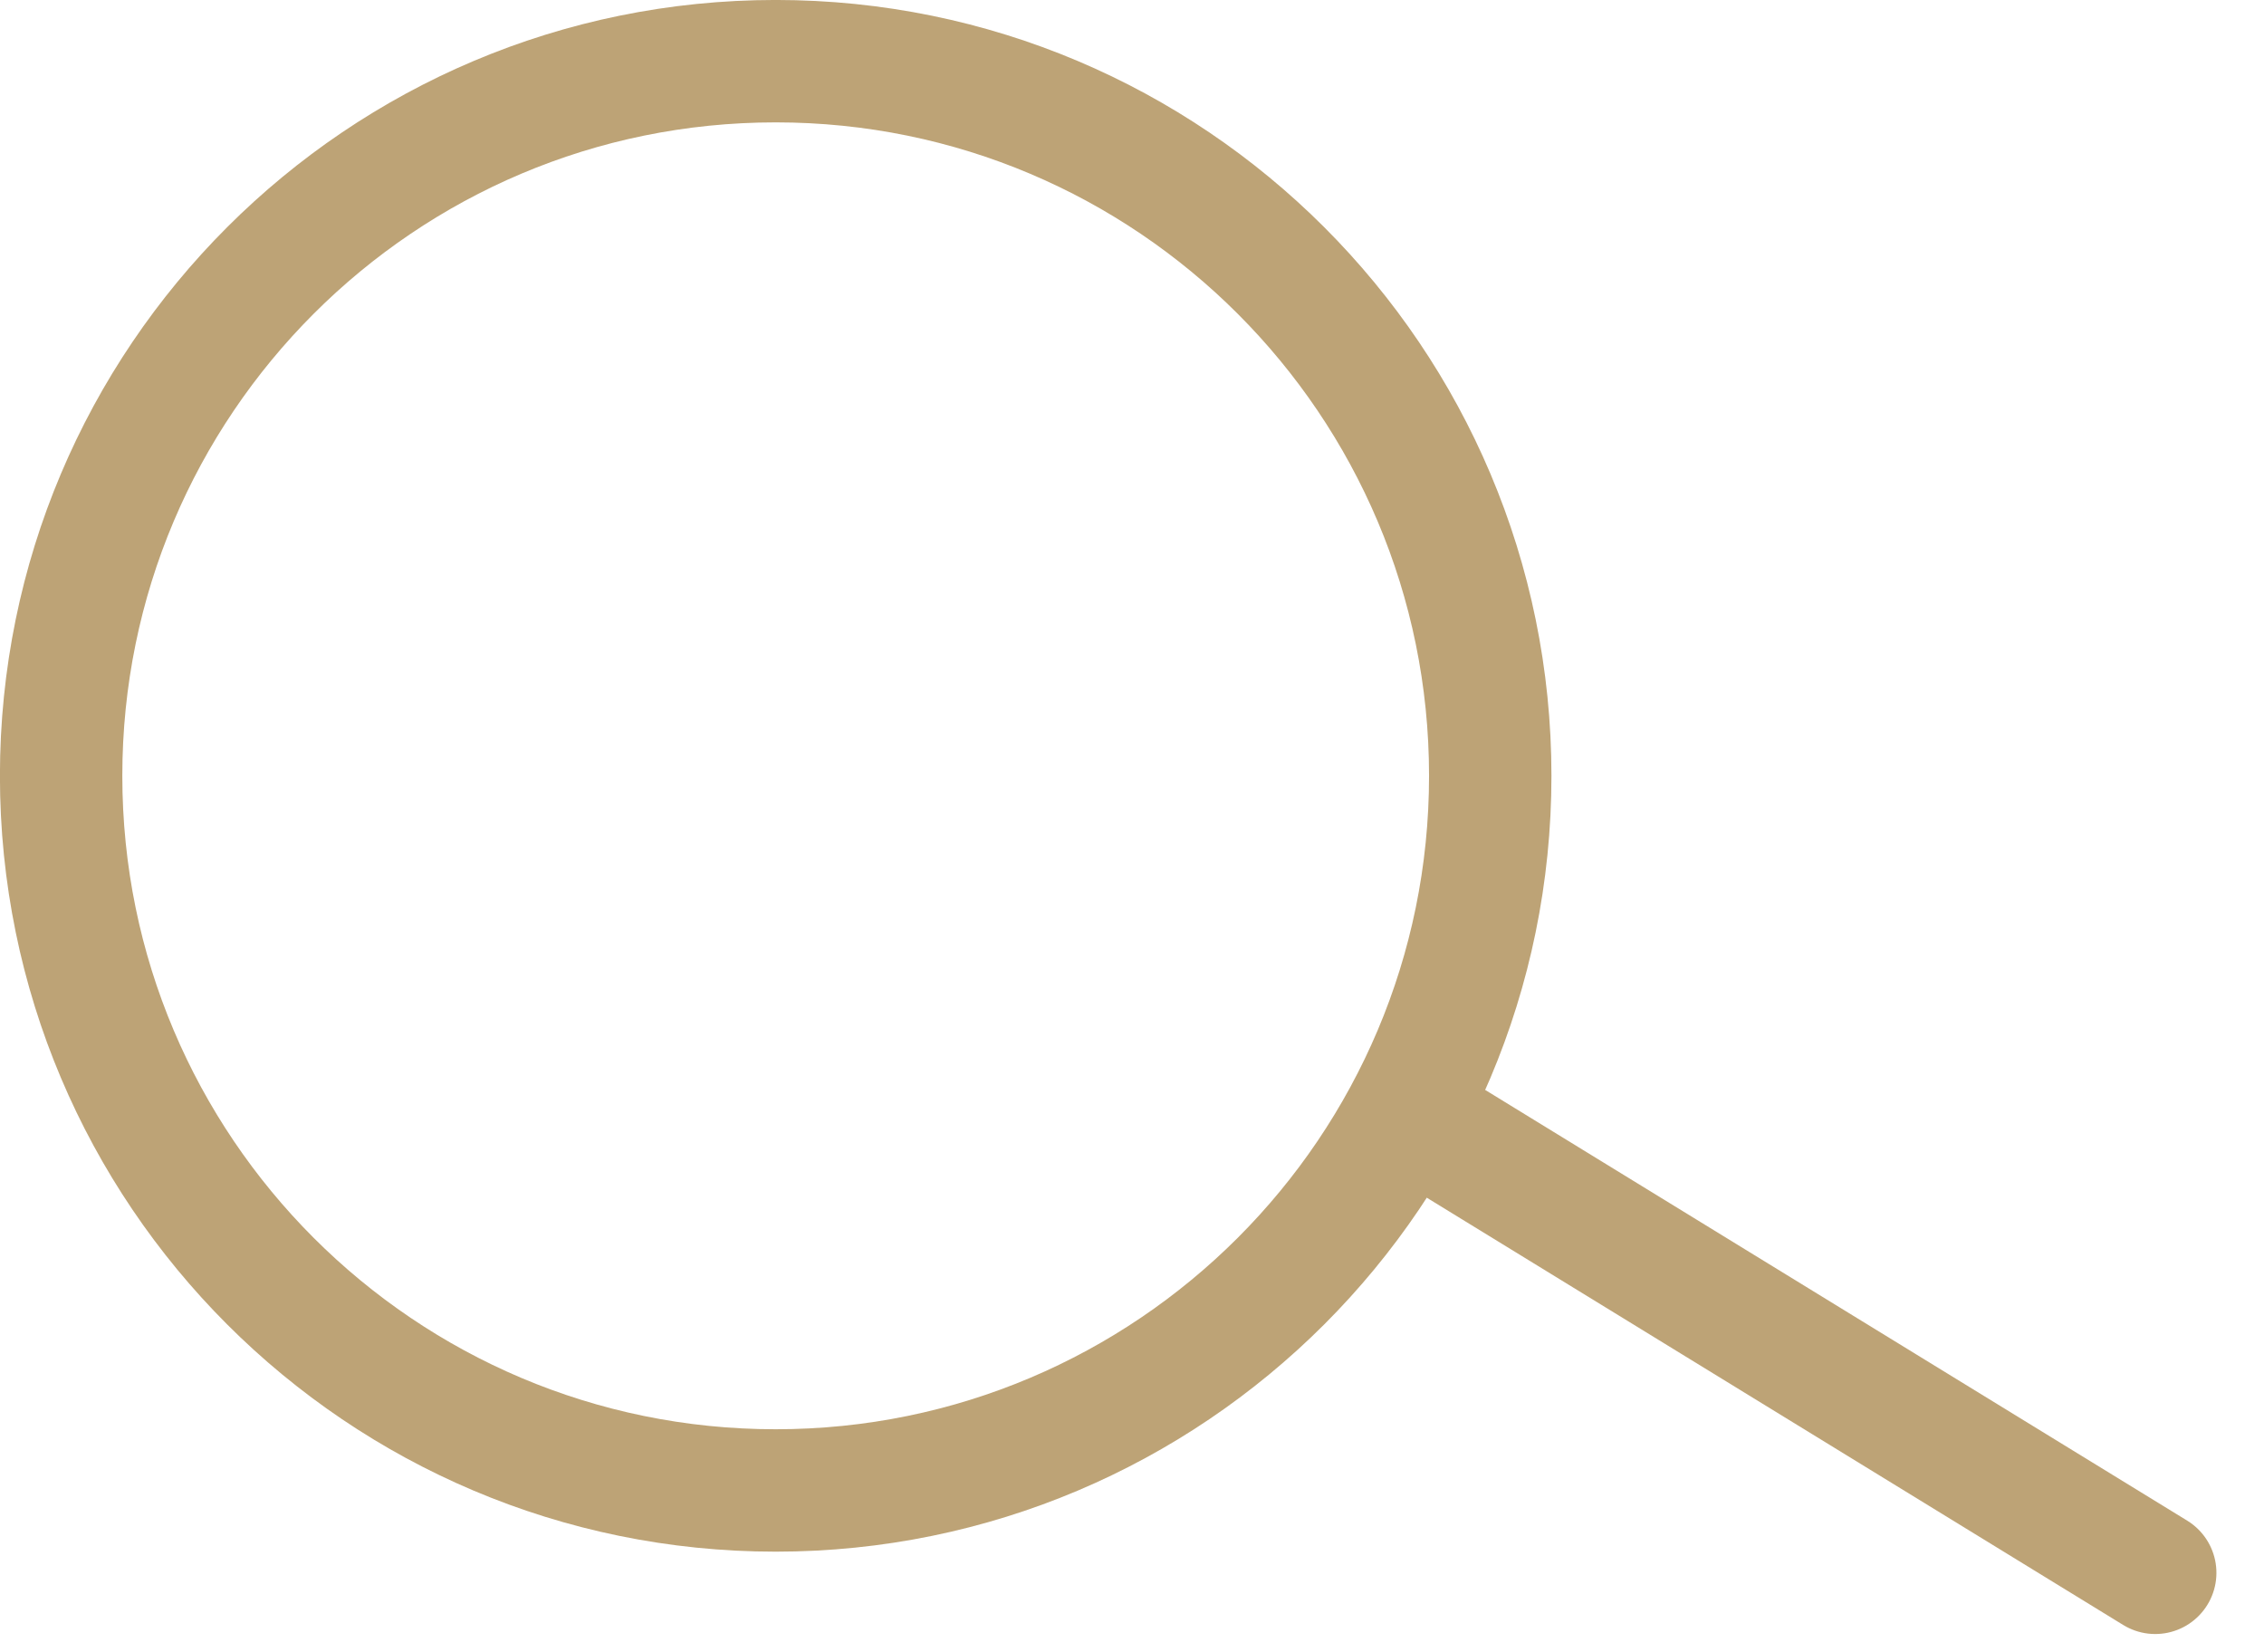 <?xml version="1.0" encoding="UTF-8" standalone="no"?>
<!DOCTYPE svg PUBLIC "-//W3C//DTD SVG 1.1//EN" "http://www.w3.org/Graphics/SVG/1.1/DTD/svg11.dtd">
<svg width="100%" height="100%" viewBox="0 0 37 27" version="1.1" xmlns="http://www.w3.org/2000/svg" xmlns:xlink="http://www.w3.org/1999/xlink" xml:space="preserve" xmlns:serif="http://www.serif.com/" style="fill-rule:evenodd;clip-rule:evenodd;">
    <g transform="matrix(0.24,0,0,0.24,0,0)">
        <g>
            <g transform="matrix(4.167,0,0,4.167,52.82,4.165)">
                <path d="M0,23.354C6.449,23.354 11.677,18.126 11.677,11.677C11.677,5.228 6.449,0 0,0C-6.449,0 -11.677,5.228 -11.677,11.677C-11.677,18.126 -6.449,23.354 0,23.354Z" style="fill:none;fill-rule:nonzero;stroke:rgb(189,163,118);stroke-width:2px;"/>
            </g>
            <g transform="matrix(3.552,2.179,2.179,-3.552,108.156,65.27)">
                <path d="M-1.047,-3.71L13.144,-3.71" style="fill:none;fill-rule:nonzero;stroke:rgb(189,163,118);stroke-width:2px;stroke-linecap:round;"/>
            </g>
        </g>
    </g>
</svg>
